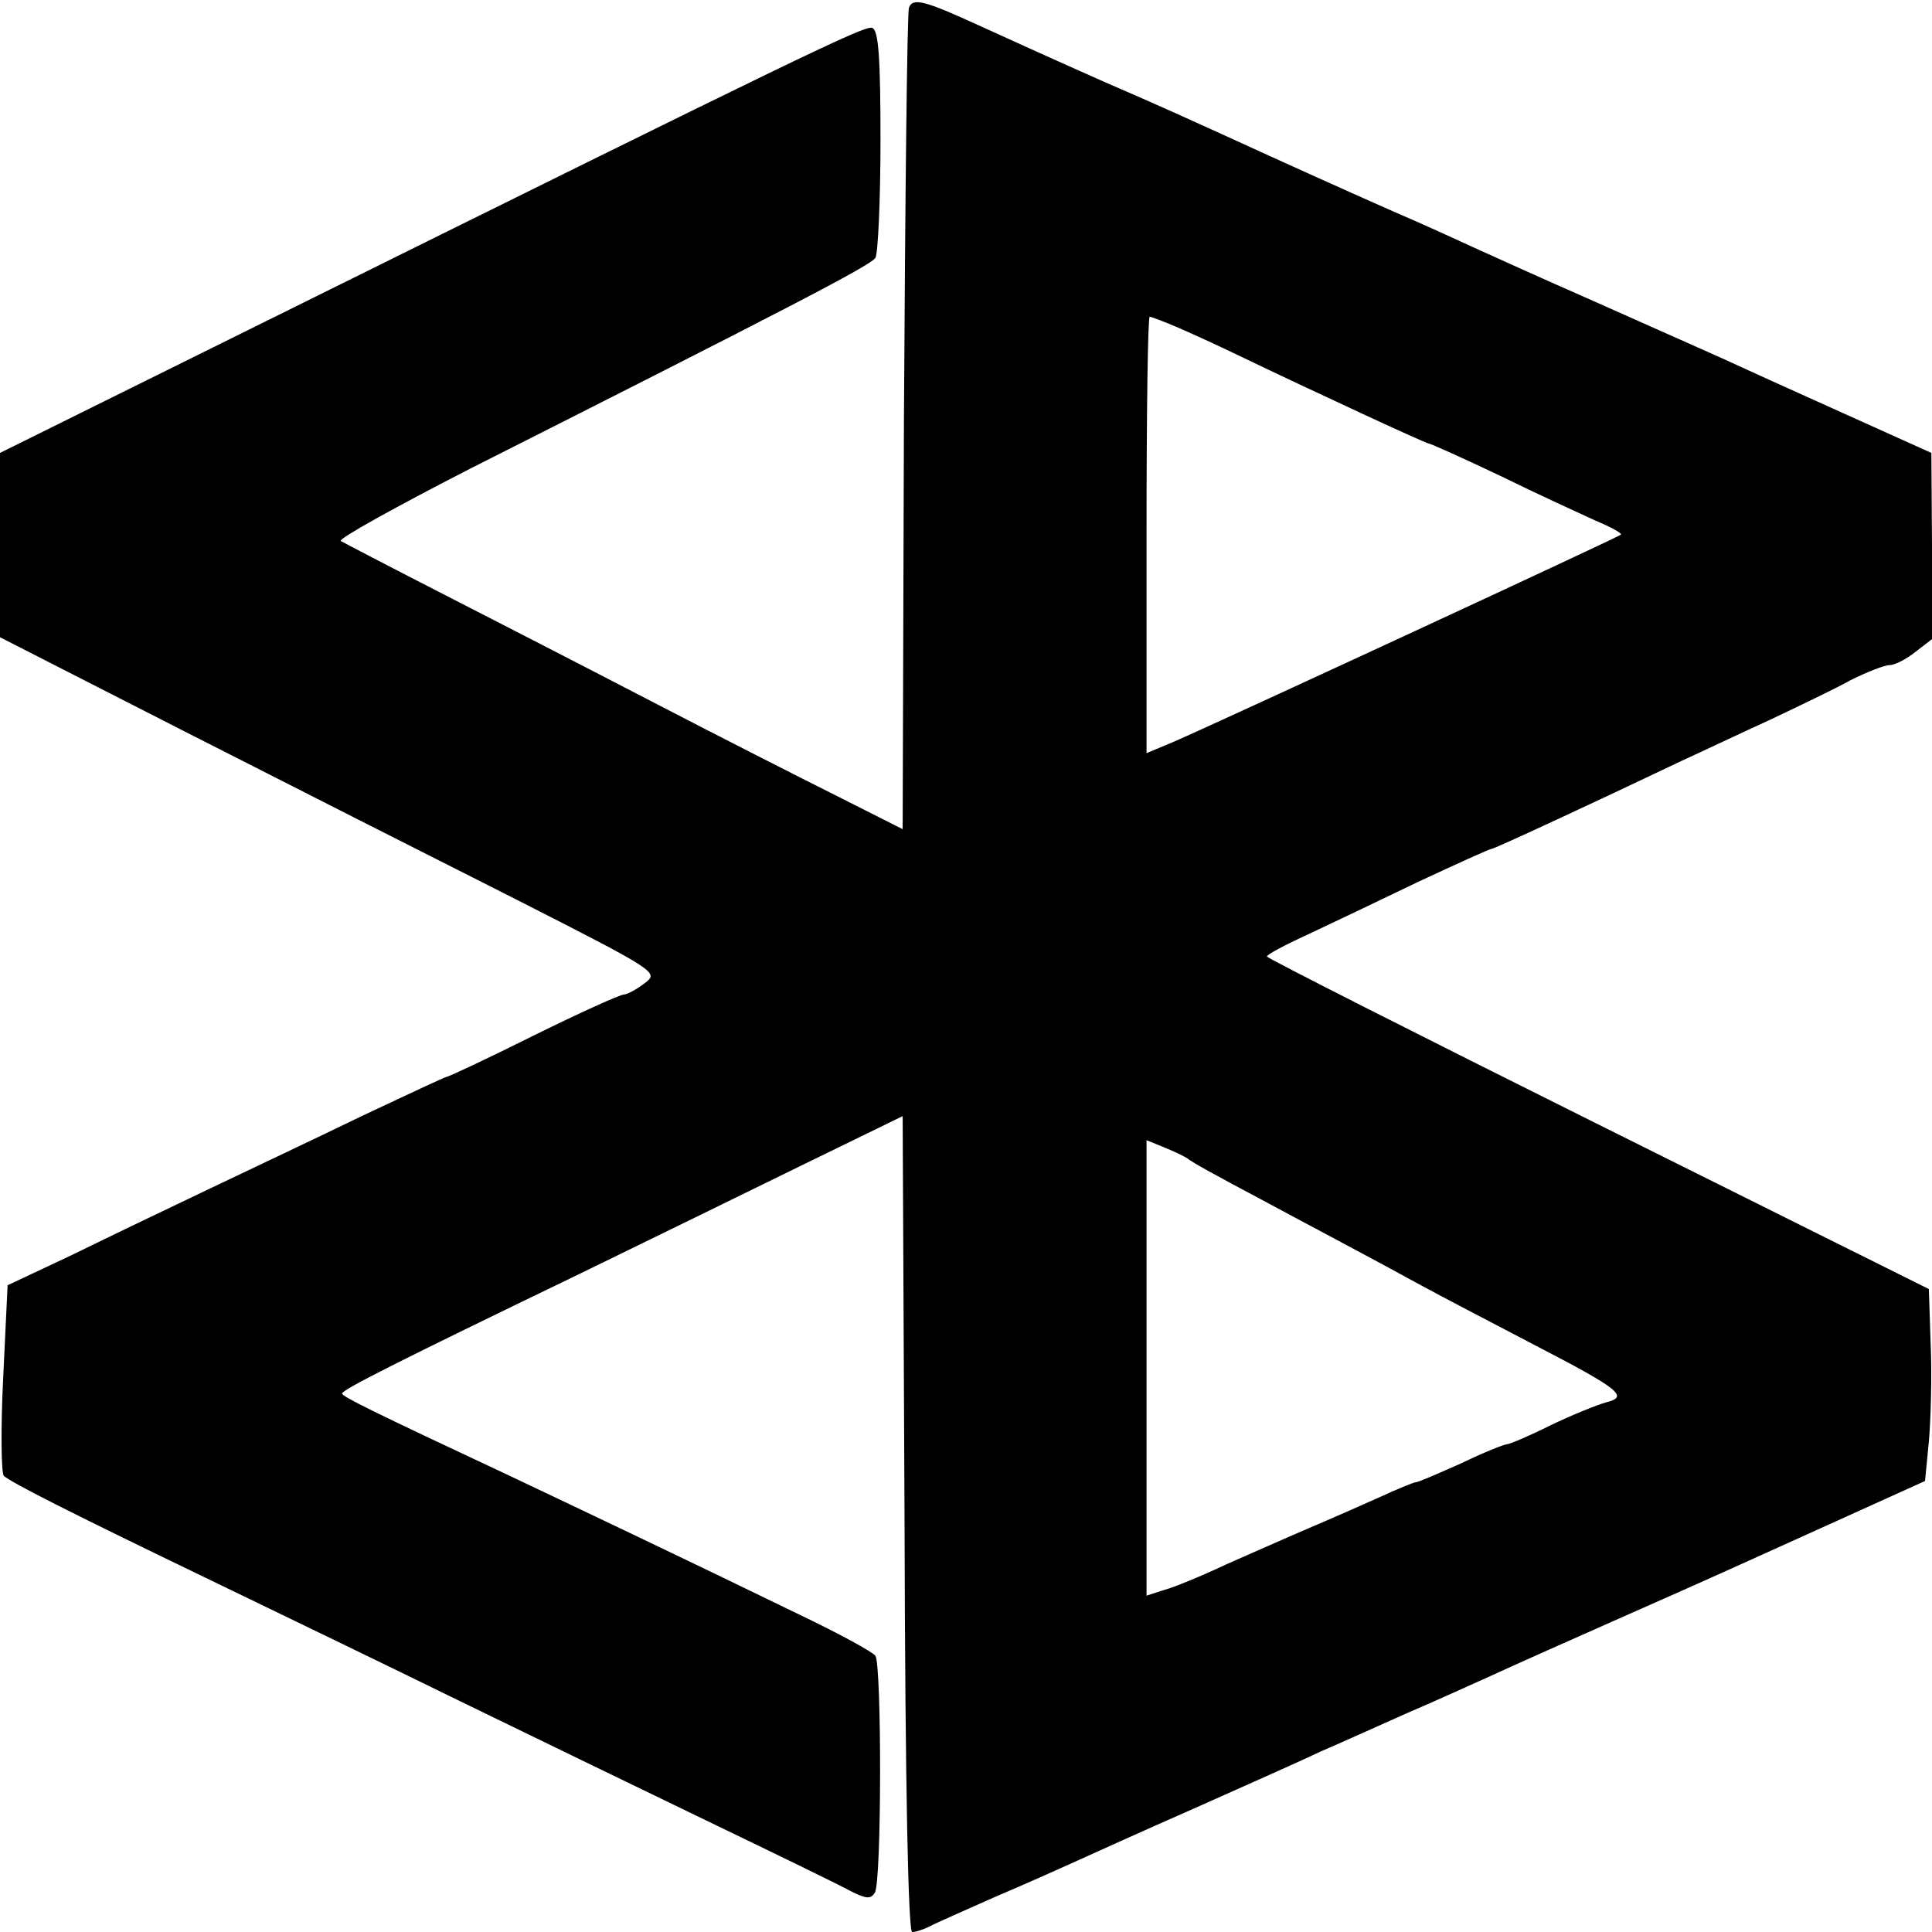 <?xml version="1.0" standalone="no"?>
<!DOCTYPE svg PUBLIC "-//W3C//DTD SVG 20010904//EN"
 "http://www.w3.org/TR/2001/REC-SVG-20010904/DTD/svg10.dtd">
<svg version="1.0" xmlns="http://www.w3.org/2000/svg"
 width="305pt" height="305pt" viewBox="0 0 305 305"
 preserveAspectRatio="xMidYMid meet">
<g transform="translate(0,305) scale(0.1,-0.1)"
fill="#000000" stroke="none">
<path d="M1435 3038 c-3 -7 -6 -302 -8 -655 l-2 -642 -105 53 c-58 29 -188 95
-290 148 -102 53 -252 130 -334 172 -82 42 -153 79 -158 82 -5 3 87 54 204
114 499 252 633 321 640 333 4 6 8 90 8 185 0 131 -3 174 -13 178 -12 4 -99
-38 -959 -464 l-418 -207 0 -146 0 -145 292 -149 c161 -82 396 -201 521 -264
226 -115 227 -116 205 -133 -13 -10 -28 -18 -33 -18 -6 0 -70 -29 -143 -65
-72 -36 -134 -65 -137 -65 -2 0 -62 -28 -132 -61 -70 -34 -180 -86 -243 -116
-63 -30 -161 -77 -216 -104 l-102 -48 -7 -147 c-4 -80 -3 -149 1 -154 15 -12
97 -54 319 -161 116 -56 296 -143 400 -194 105 -51 280 -136 390 -189 110 -53
213 -103 229 -112 24 -12 31 -12 37 -2 11 16 11 359 1 374 -4 6 -59 36 -122
66 -185 90 -337 162 -455 218 -220 103 -264 125 -265 130 0 6 85 49 375 189
105 51 262 128 350 171 l160 78 3 -644 c1 -424 6 -644 12 -644 6 0 18 4 28 9
9 5 55 25 102 46 47 20 103 45 125 55 22 10 108 49 190 85 83 37 173 77 200
90 28 12 88 39 135 60 47 20 108 48 135 60 28 13 113 51 190 85 77 34 158 70
180 80 22 10 102 46 177 80 l137 62 6 62 c3 33 5 102 3 151 l-3 90 -522 260
c-287 143 -522 262 -523 265 0 3 28 18 63 34 34 16 112 53 174 83 62 29 115
53 118 53 4 0 149 67 300 139 33 15 96 45 140 65 44 21 101 48 126 62 26 13
54 24 62 24 8 0 26 9 41 21 l26 20 0 147 -1 147 -142 64 c-78 35 -164 74 -192
87 -27 12 -117 52 -200 89 -82 36 -168 75 -190 85 -22 10 -78 36 -125 56 -77
34 -168 75 -275 124 -22 10 -103 47 -180 80 -77 34 -167 75 -200 90 -85 39
-104 44 -110 28z m422 -504 c21 -9 65 -29 98 -45 129 -62 296 -139 300 -139 3
0 54 -23 113 -51 59 -29 127 -60 151 -71 24 -10 42 -20 40 -22 -4 -4 -628
-293 -706 -327 l-43 -18 0 344 c0 190 2 345 5 345 2 0 21 -7 42 -16z m18
-1313 c5 -5 51 -30 100 -56 106 -57 188 -100 270 -145 33 -18 112 -59 175 -92
139 -72 152 -83 115 -92 -14 -4 -54 -20 -87 -36 -34 -17 -65 -30 -69 -30 -4 0
-37 -13 -72 -30 -36 -16 -68 -30 -72 -30 -3 0 -30 -11 -58 -24 -29 -13 -79
-35 -112 -49 -33 -14 -91 -40 -130 -57 -38 -18 -82 -36 -97 -40 l-28 -9 0 359
0 360 27 -11 c15 -6 32 -14 38 -18z"/>
</g>
</svg>
